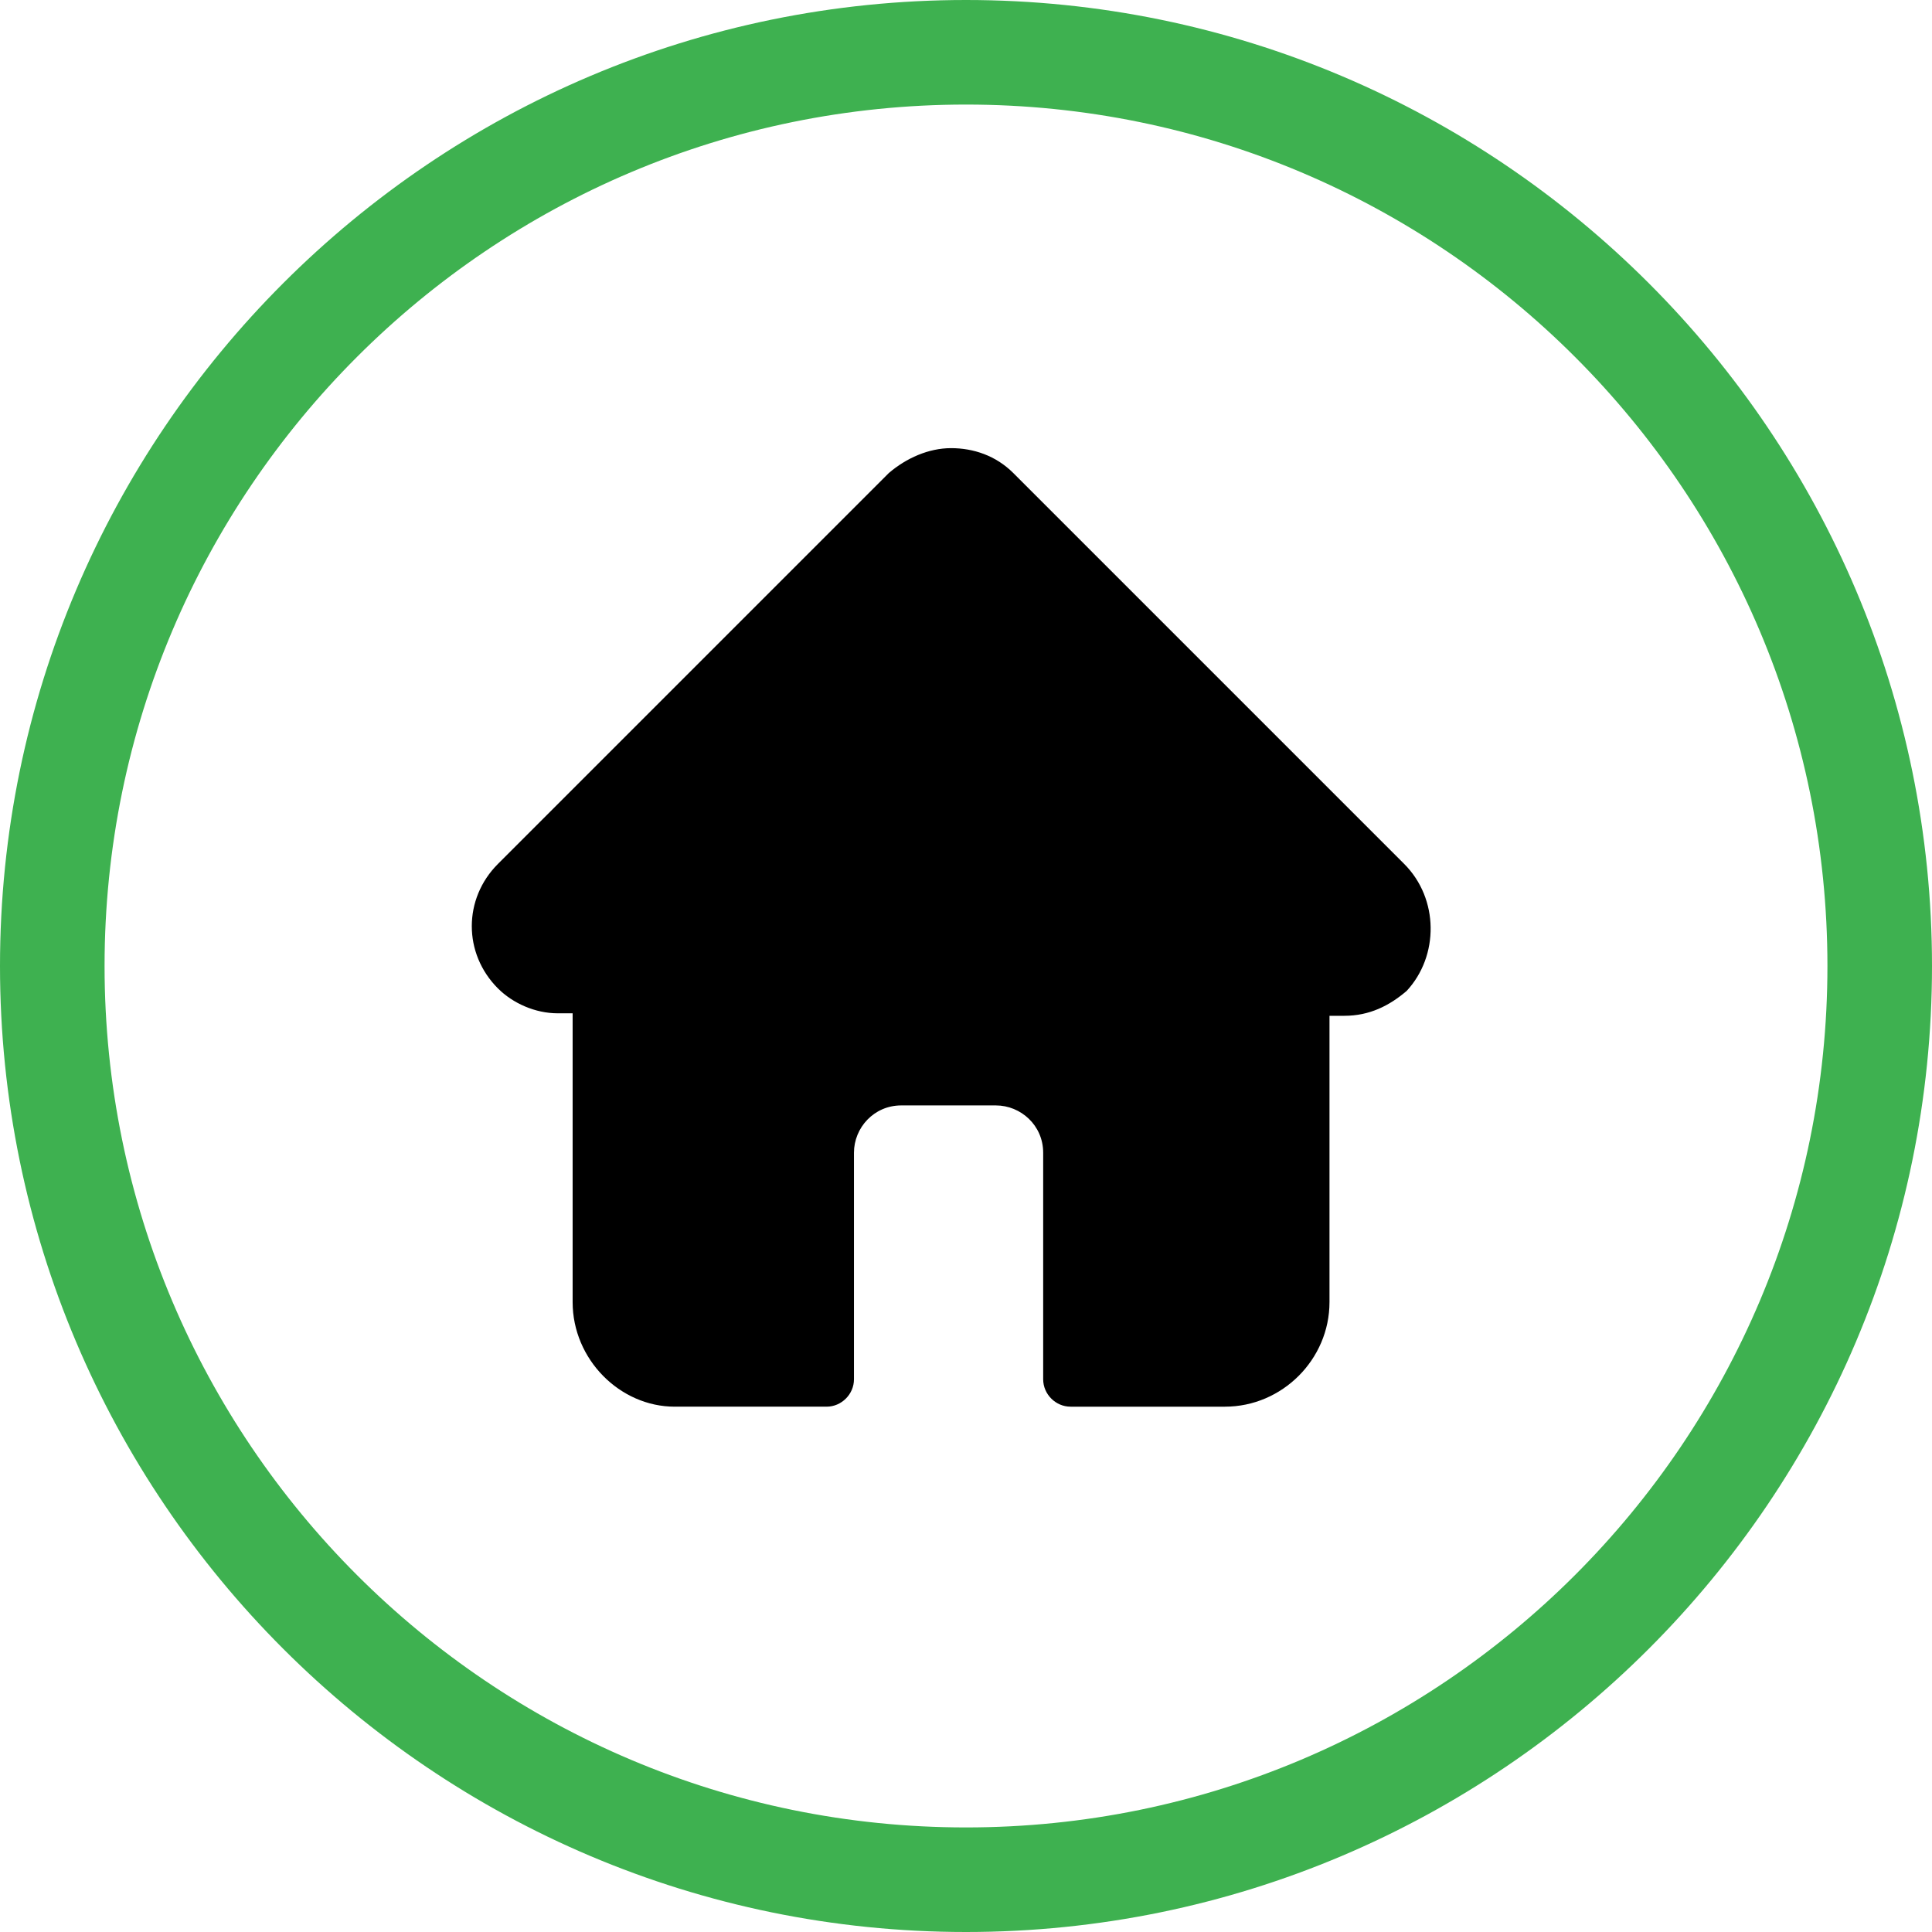 <?xml version="1.0" encoding="UTF-8"?>
<!-- Generator: Adobe Illustrator 27.6.1, SVG Export Plug-In . SVG Version: 6.00 Build 0)  -->
<svg xmlns="http://www.w3.org/2000/svg" xmlns:xlink="http://www.w3.org/1999/xlink" version="1.1" id="Layer_1" x="0px" y="0px" viewBox="0 0 77.6 77.6" style="enable-background:new 0 0 77.6 77.6;" xml:space="preserve">
<style type="text/css">
	.st0{fill:#3EB150;}
</style>
<path class="st0" d="M38.8,77.6C17.4,77.6,0,60.2,0,38.8S17.4,0,38.8,0s38.8,17.4,38.8,38.8S60.2,77.6,38.8,77.6L38.8,77.6z   M38.8,4.2C19.7,4.2,4.2,19.7,4.2,38.8s15.5,34.6,34.6,34.6s34.6-15.5,34.6-34.6S57.9,4.2,38.8,4.2z"></path>
<path d="M56.4,34.7L56.4,34.7L40.7,19c-0.7-0.7-1.6-1-2.5-1s-1.8,0.4-2.5,1L20,34.7c0,0,0,0,0,0c-1.4,1.4-1.4,3.6,0,5  c0.6,0.6,1.5,1,2.4,1c0,0,0.1,0,0.1,0H23v11.6c0,2.3,1.9,4.2,4.1,4.2h6.1c0.6,0,1.1-0.5,1.1-1.1v-9.1c0-1,0.8-1.9,1.9-1.9H40  c1,0,1.9,0.8,1.9,1.9v9.1c0,0.6,0.5,1.1,1.1,1.1h6.2c2.3,0,4.2-1.9,4.2-4.2V40.8h0.6c1,0,1.8-0.4,2.5-1  C57.8,38.4,57.8,36.1,56.4,34.7C56.4,34.7,56.4,34.7,56.4,34.7z"></path>
</svg>
